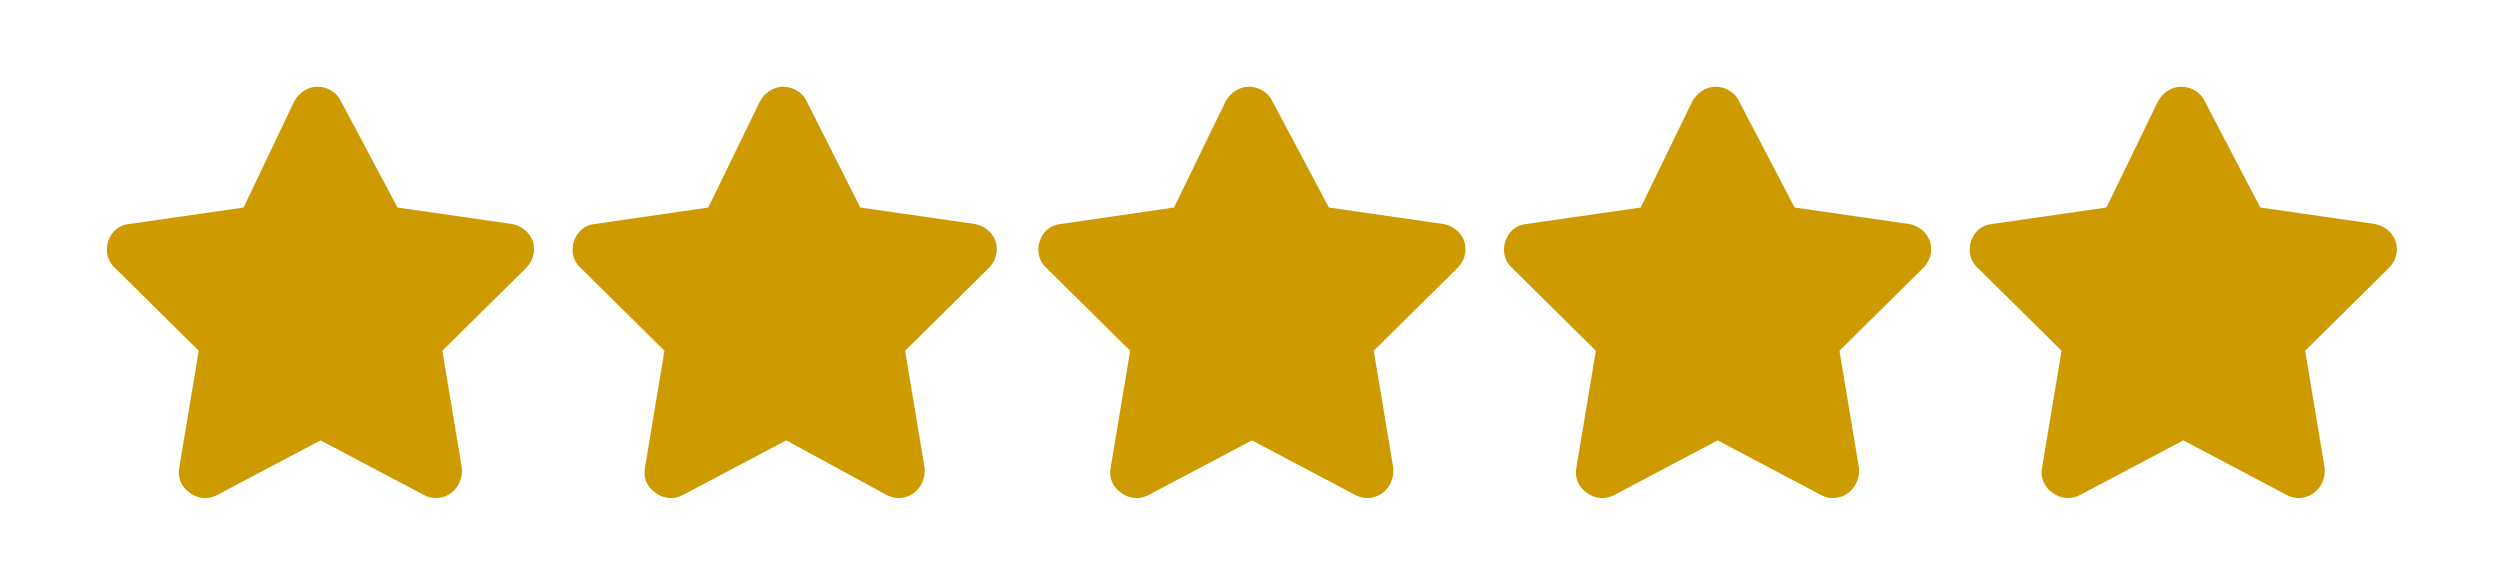 <?xml version="1.0" encoding="utf-8"?>
<!-- Generator: Adobe Illustrator 27.8.1, SVG Export Plug-In . SVG Version: 6.00 Build 0)  -->
<svg version="1.1" id="Layer_1" fill="#cd9a00" xmlns:serif="http://www.serif.com/"
	 xmlns="http://www.w3.org/2000/svg" xmlns:xlink="http://www.w3.org/1999/xlink" x="0px" y="0px" viewBox="0 0 256.6 60"
	 style="enable-background:new 0 0 256.6 60;" xml:space="preserve">
<g>
	<path d="M35,10.4c-0.4-0.9-1.4-1.5-2.4-1.5c-1,0-1.9,0.6-2.4,1.5L25,21.3L13.2,23c-1,0.1-1.8,0.8-2.1,1.8c-0.3,0.9-0.1,2,0.7,2.7
		l8.6,8.5l-2,12c-0.2,1,0.2,2,1.1,2.6c0.8,0.6,1.9,0.7,2.8,0.2l10.6-5.6l10.6,5.6c0.9,0.5,2,0.4,2.8-0.2c0.8-0.6,1.2-1.6,1.1-2.6
		l-2-12l8.6-8.5c0.7-0.7,1-1.7,0.7-2.7c-0.3-0.9-1.1-1.6-2.1-1.8l-11.8-1.7L35,10.4z"/>
	<path d="M82.8,10.4c-0.4-0.9-1.4-1.5-2.4-1.5c-1,0-1.9,0.6-2.4,1.5l-5.3,10.9L61,23c-1,0.1-1.8,0.8-2.1,1.8c-0.3,0.9-0.1,2,0.7,2.7
		l8.6,8.5l-2,12c-0.2,1,0.2,2,1.1,2.6c0.8,0.6,1.9,0.7,2.8,0.2l10.6-5.6L91,50.8c0.9,0.5,2,0.4,2.8-0.2C94.6,50,95,49,94.9,48l-2-12
		l8.6-8.5c0.7-0.7,1-1.7,0.7-2.7c-0.3-0.9-1.1-1.6-2.1-1.8l-11.8-1.7L82.8,10.4z"/>
	<path d="M130.6,10.4c-0.4-0.9-1.4-1.5-2.4-1.5c-1,0-1.9,0.6-2.4,1.5l-5.3,10.9L108.8,23c-1,0.1-1.8,0.8-2.1,1.8
		c-0.3,0.9-0.1,2,0.7,2.7l8.6,8.5l-2,12c-0.2,1,0.2,2,1.1,2.6c0.8,0.6,1.9,0.7,2.8,0.2l10.6-5.6l10.6,5.6c0.9,0.5,2,0.4,2.8-0.2
		c0.8-0.6,1.2-1.6,1.1-2.6l-2-12l8.6-8.5c0.7-0.7,1-1.7,0.7-2.7c-0.3-0.9-1.1-1.6-2.1-1.8l-11.8-1.7L130.6,10.4z"/>
	<path d="M178.5,10.4c-0.4-0.9-1.4-1.5-2.4-1.5c-1,0-1.9,0.6-2.4,1.5l-5.3,10.9L156.6,23c-1,0.1-1.8,0.8-2.1,1.8
		c-0.3,0.9-0.1,2,0.7,2.7l8.6,8.5l-2,12c-0.2,1,0.2,2,1.1,2.6c0.8,0.6,1.9,0.7,2.8,0.2l10.6-5.6l10.6,5.6c0.9,0.5,2,0.4,2.8-0.2
		c0.8-0.6,1.2-1.6,1.1-2.6l-2-12l8.6-8.5c0.7-0.7,1-1.7,0.7-2.7c-0.3-0.9-1.1-1.6-2.1-1.8l-11.8-1.7L178.5,10.4z"/>
	<path d="M226.3,10.4c-0.4-0.9-1.4-1.5-2.4-1.5s-1.9,0.6-2.4,1.5l-5.3,10.9L204.4,23c-1,0.1-1.8,0.8-2.1,1.8c-0.3,0.9-0.1,2,0.7,2.7
		l8.6,8.5l-2,12c-0.2,1,0.2,2,1.1,2.6c0.8,0.6,1.9,0.7,2.8,0.2l10.6-5.6l10.6,5.6c0.9,0.5,2,0.4,2.8-0.2c0.8-0.6,1.2-1.6,1.1-2.6
		l-2-12l8.6-8.5c0.7-0.7,1-1.7,0.7-2.7c-0.3-0.9-1.1-1.6-2.1-1.8l-11.8-1.7L226.3,10.4z"/>
</g>
</svg>
